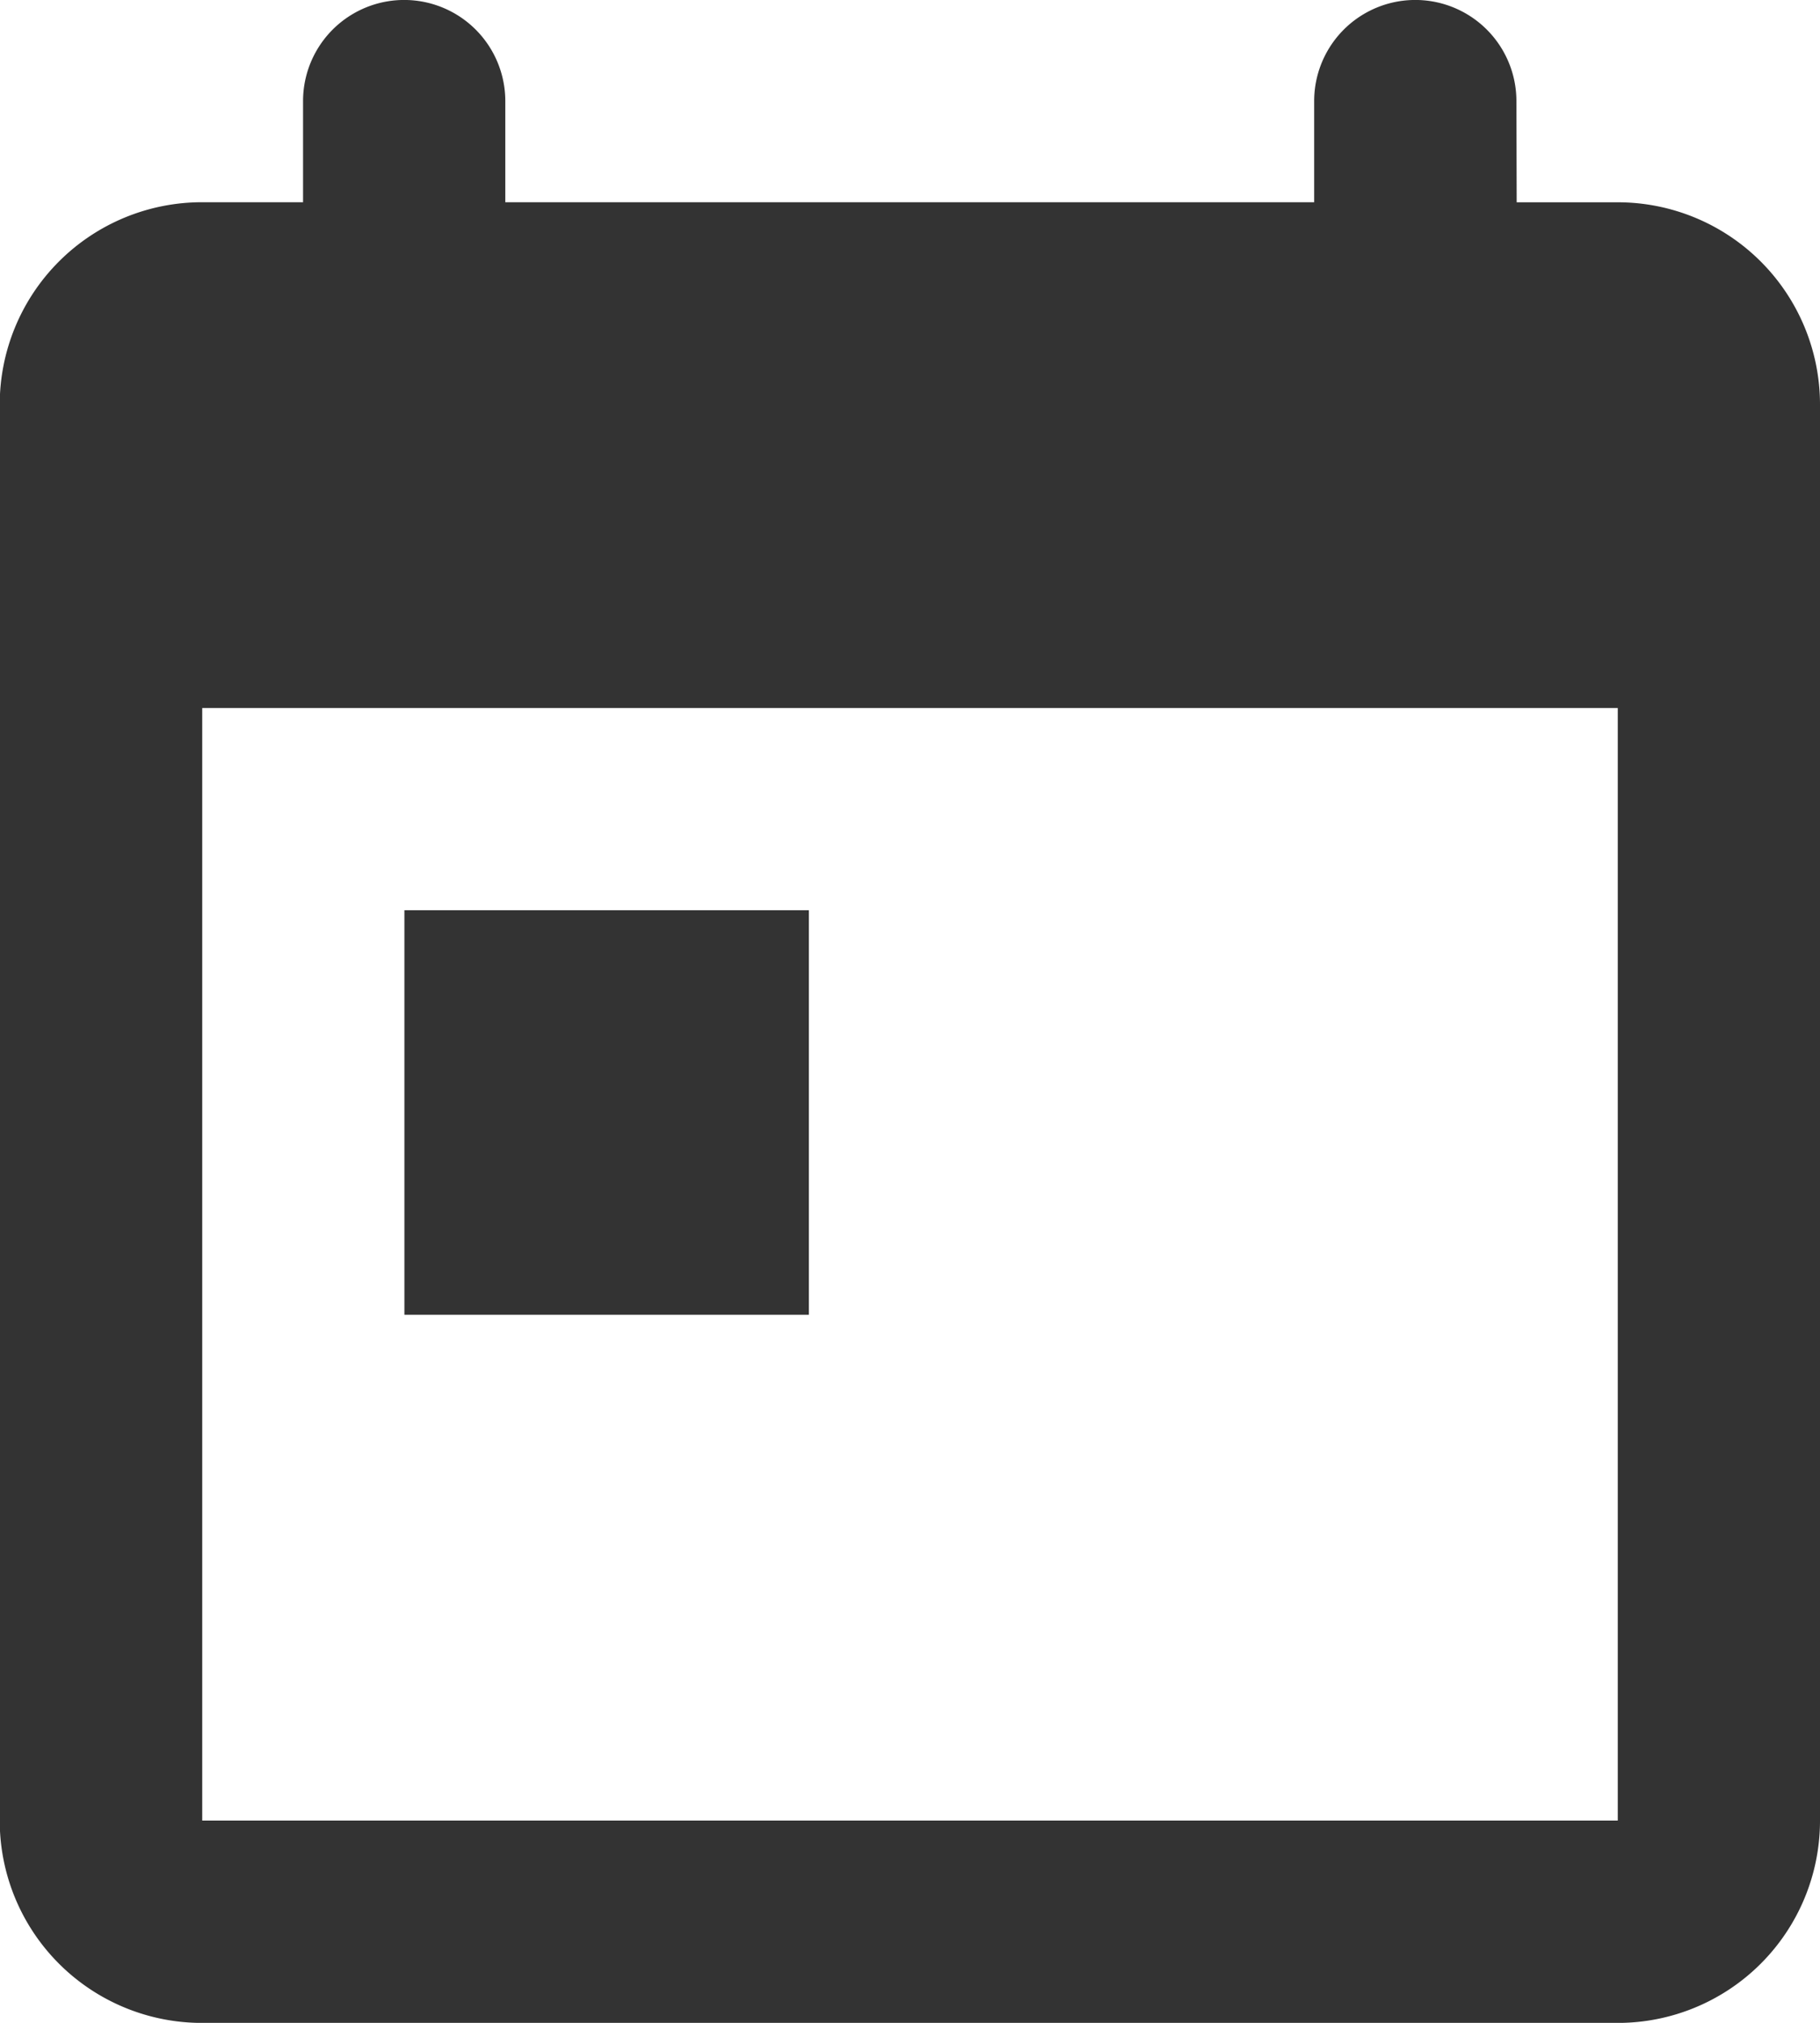 <svg xmlns="http://www.w3.org/2000/svg" width="27.115" height="30.128" viewBox="0 0 27.115 30.128">
  <path id="date_icon" d="M162.6,49.681h1.506a3.013,3.013,0,0,1,3.013,3.013v21.09a3.013,3.013,0,0,1-3.013,3.013H143.017A3.013,3.013,0,0,1,140,73.783V52.693a3.013,3.013,0,0,1,3.013-3.013h1.506V48.174a1.506,1.506,0,0,1,3.013,0v1.506h12.051V48.174a1.506,1.506,0,0,1,3.013,0Zm1.506,5.272v2.26H143.017v16.57h21.089Zm-18.077,5.272h6.026v6.025h-6.026Z" transform="translate(-140.004 -46.668)" fill="#333"/>
</svg>
